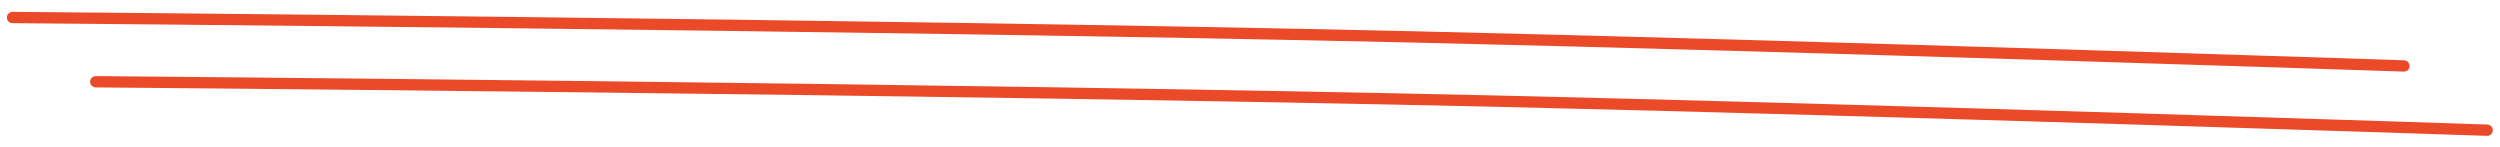 <svg width="221" height="13" viewBox="0 0 221 13" fill="none" xmlns="http://www.w3.org/2000/svg">
<path d="M1.108 1.547C1.108 1.547 76.695 2.161 125.046 3.265C159.588 4.054 212.507 5.83 212.507 5.83" stroke="#EB4A29" stroke-linecap="round"/>
<path d="M8.465 7.227C8.465 7.227 84.051 7.84 132.402 8.944C166.944 9.733 219.864 11.509 219.864 11.509" stroke="#EB4A29" stroke-linecap="round"/>
</svg>

